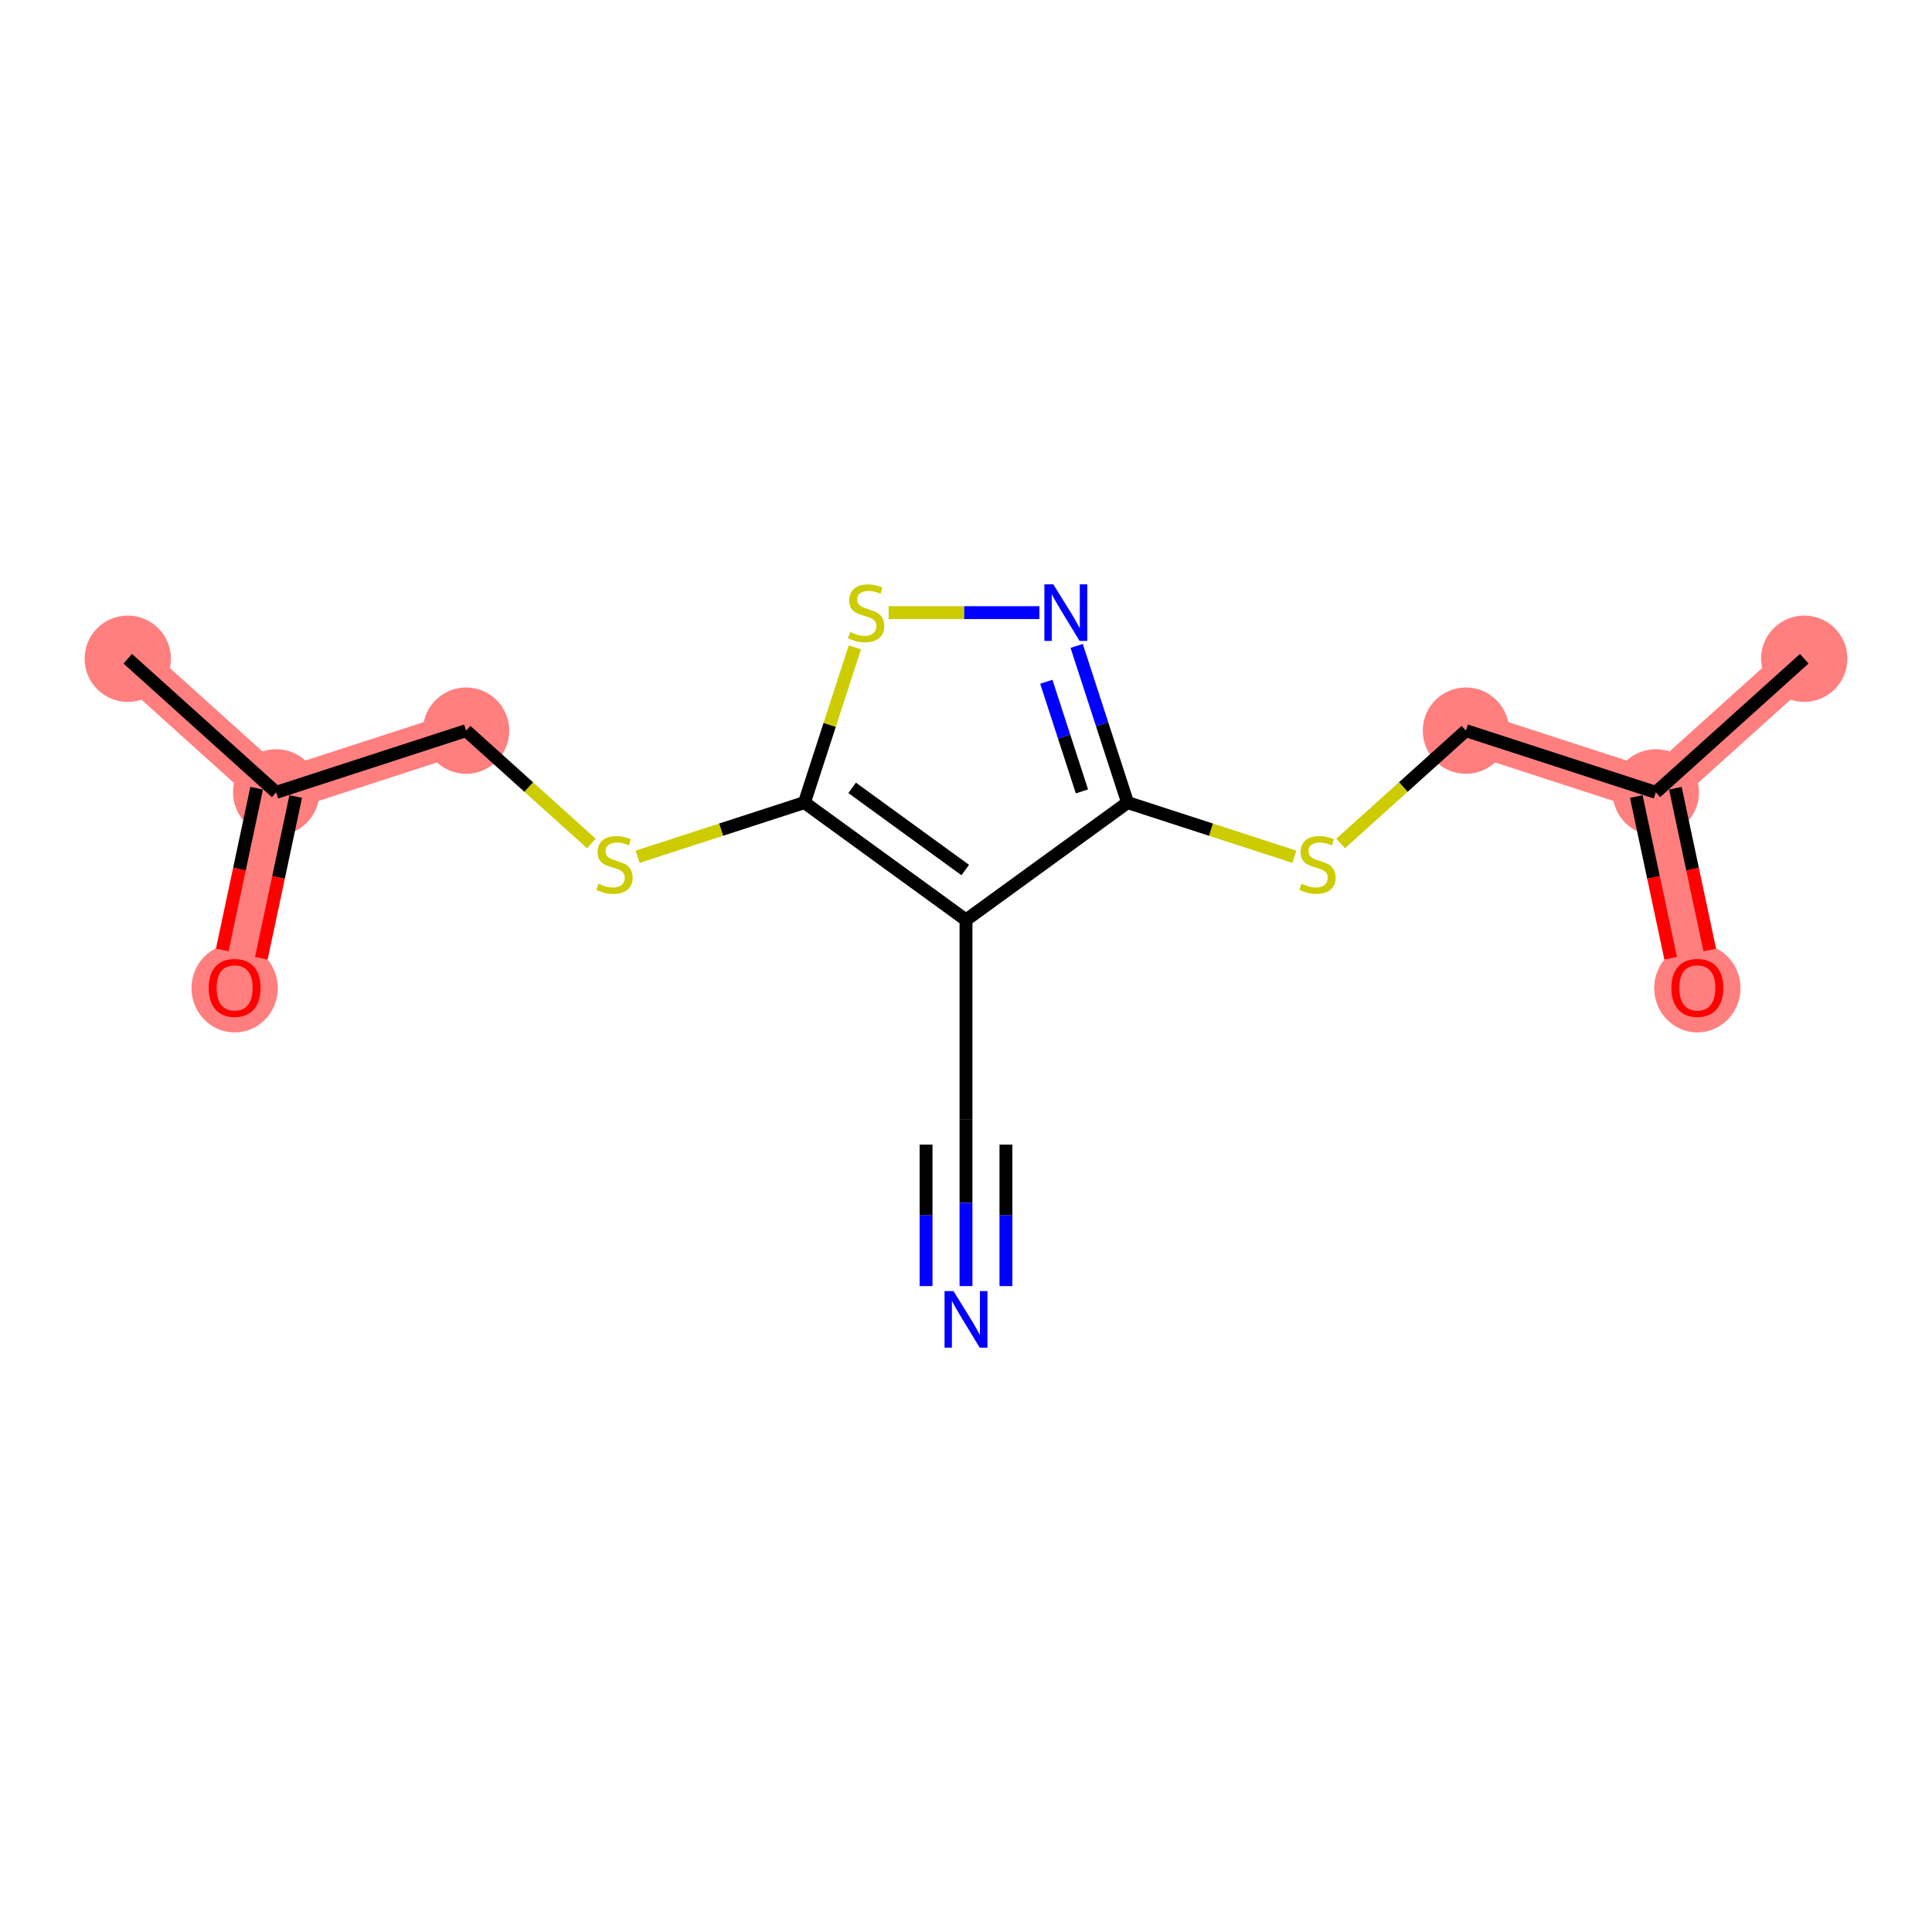 <?xml version='1.0' encoding='iso-8859-1'?>
<svg version='1.1' baseProfile='full'
              xmlns='http://www.w3.org/2000/svg'
                      xmlns:rdkit='http://www.rdkit.org/xml'
                      xmlns:xlink='http://www.w3.org/1999/xlink'
                  xml:space='preserve'
width='300px' height='300px' viewBox='0 0 300 300'>
<!-- END OF HEADER -->
<rect style='opacity:1.0;fill:#FFFFFF;stroke:none' width='300' height='300' x='0' y='0'> </rect>
<rect style='opacity:1.0;fill:#FFFFFF;stroke:none' width='300' height='300' x='0' y='0'> </rect>
<path d='M 280.162,102.288 L 257.117,123.038' style='fill:none;fill-rule:evenodd;stroke:#FF7F7F;stroke-width:6.6px;stroke-linecap:butt;stroke-linejoin:miter;stroke-opacity:1' />
<path d='M 257.117,123.038 L 263.564,153.37' style='fill:none;fill-rule:evenodd;stroke:#FF7F7F;stroke-width:6.6px;stroke-linecap:butt;stroke-linejoin:miter;stroke-opacity:1' />
<path d='M 257.117,123.038 L 227.625,113.455' style='fill:none;fill-rule:evenodd;stroke:#FF7F7F;stroke-width:6.6px;stroke-linecap:butt;stroke-linejoin:miter;stroke-opacity:1' />
<path d='M 72.375,113.455 L 42.883,123.038' style='fill:none;fill-rule:evenodd;stroke:#FF7F7F;stroke-width:6.6px;stroke-linecap:butt;stroke-linejoin:miter;stroke-opacity:1' />
<path d='M 42.883,123.038 L 19.838,102.288' style='fill:none;fill-rule:evenodd;stroke:#FF7F7F;stroke-width:6.6px;stroke-linecap:butt;stroke-linejoin:miter;stroke-opacity:1' />
<path d='M 42.883,123.038 L 36.436,153.37' style='fill:none;fill-rule:evenodd;stroke:#FF7F7F;stroke-width:6.6px;stroke-linecap:butt;stroke-linejoin:miter;stroke-opacity:1' />
<ellipse cx='280.162' cy='102.288' rx='6.202' ry='6.202'  style='fill:#FF7F7F;fill-rule:evenodd;stroke:#FF7F7F;stroke-width:1.0px;stroke-linecap:butt;stroke-linejoin:miter;stroke-opacity:1' />
<ellipse cx='257.117' cy='123.038' rx='6.202' ry='6.202'  style='fill:#FF7F7F;fill-rule:evenodd;stroke:#FF7F7F;stroke-width:1.0px;stroke-linecap:butt;stroke-linejoin:miter;stroke-opacity:1' />
<ellipse cx='263.564' cy='153.439' rx='6.202' ry='6.376'  style='fill:#FF7F7F;fill-rule:evenodd;stroke:#FF7F7F;stroke-width:1.0px;stroke-linecap:butt;stroke-linejoin:miter;stroke-opacity:1' />
<ellipse cx='227.625' cy='113.455' rx='6.202' ry='6.202'  style='fill:#FF7F7F;fill-rule:evenodd;stroke:#FF7F7F;stroke-width:1.0px;stroke-linecap:butt;stroke-linejoin:miter;stroke-opacity:1' />
<ellipse cx='72.375' cy='113.455' rx='6.202' ry='6.202'  style='fill:#FF7F7F;fill-rule:evenodd;stroke:#FF7F7F;stroke-width:1.0px;stroke-linecap:butt;stroke-linejoin:miter;stroke-opacity:1' />
<ellipse cx='42.883' cy='123.038' rx='6.202' ry='6.202'  style='fill:#FF7F7F;fill-rule:evenodd;stroke:#FF7F7F;stroke-width:1.0px;stroke-linecap:butt;stroke-linejoin:miter;stroke-opacity:1' />
<ellipse cx='19.838' cy='102.288' rx='6.202' ry='6.202'  style='fill:#FF7F7F;fill-rule:evenodd;stroke:#FF7F7F;stroke-width:1.0px;stroke-linecap:butt;stroke-linejoin:miter;stroke-opacity:1' />
<ellipse cx='36.436' cy='153.439' rx='6.202' ry='6.376'  style='fill:#FF7F7F;fill-rule:evenodd;stroke:#FF7F7F;stroke-width:1.0px;stroke-linecap:butt;stroke-linejoin:miter;stroke-opacity:1' />
<path class='bond-0 atom-0 atom-1' d='M 280.162,102.288 L 257.117,123.038' style='fill:none;fill-rule:evenodd;stroke:#000000;stroke-width:2.0px;stroke-linecap:butt;stroke-linejoin:miter;stroke-opacity:1' />
<path class='bond-1 atom-1 atom-2' d='M 254.084,123.683 L 256.753,136.241' style='fill:none;fill-rule:evenodd;stroke:#000000;stroke-width:2.0px;stroke-linecap:butt;stroke-linejoin:miter;stroke-opacity:1' />
<path class='bond-1 atom-1 atom-2' d='M 256.753,136.241 L 259.422,148.799' style='fill:none;fill-rule:evenodd;stroke:#FF0000;stroke-width:2.0px;stroke-linecap:butt;stroke-linejoin:miter;stroke-opacity:1' />
<path class='bond-1 atom-1 atom-2' d='M 260.15,122.393 L 262.819,134.952' style='fill:none;fill-rule:evenodd;stroke:#000000;stroke-width:2.0px;stroke-linecap:butt;stroke-linejoin:miter;stroke-opacity:1' />
<path class='bond-1 atom-1 atom-2' d='M 262.819,134.952 L 265.489,147.51' style='fill:none;fill-rule:evenodd;stroke:#FF0000;stroke-width:2.0px;stroke-linecap:butt;stroke-linejoin:miter;stroke-opacity:1' />
<path class='bond-2 atom-1 atom-3' d='M 257.117,123.038 L 227.625,113.455' style='fill:none;fill-rule:evenodd;stroke:#000000;stroke-width:2.0px;stroke-linecap:butt;stroke-linejoin:miter;stroke-opacity:1' />
<path class='bond-3 atom-3 atom-4' d='M 227.625,113.455 L 217.898,122.214' style='fill:none;fill-rule:evenodd;stroke:#000000;stroke-width:2.0px;stroke-linecap:butt;stroke-linejoin:miter;stroke-opacity:1' />
<path class='bond-3 atom-3 atom-4' d='M 217.898,122.214 L 208.171,130.972' style='fill:none;fill-rule:evenodd;stroke:#CCCC00;stroke-width:2.0px;stroke-linecap:butt;stroke-linejoin:miter;stroke-opacity:1' />
<path class='bond-4 atom-4 atom-5' d='M 200.989,133.038 L 188.038,128.83' style='fill:none;fill-rule:evenodd;stroke:#CCCC00;stroke-width:2.0px;stroke-linecap:butt;stroke-linejoin:miter;stroke-opacity:1' />
<path class='bond-4 atom-4 atom-5' d='M 188.038,128.83 L 175.088,124.623' style='fill:none;fill-rule:evenodd;stroke:#000000;stroke-width:2.0px;stroke-linecap:butt;stroke-linejoin:miter;stroke-opacity:1' />
<path class='bond-5 atom-5 atom-6' d='M 175.088,124.623 L 171.136,112.46' style='fill:none;fill-rule:evenodd;stroke:#000000;stroke-width:2.0px;stroke-linecap:butt;stroke-linejoin:miter;stroke-opacity:1' />
<path class='bond-5 atom-5 atom-6' d='M 171.136,112.46 L 167.184,100.297' style='fill:none;fill-rule:evenodd;stroke:#0000FF;stroke-width:2.0px;stroke-linecap:butt;stroke-linejoin:miter;stroke-opacity:1' />
<path class='bond-5 atom-5 atom-6' d='M 168.004,122.89 L 165.237,114.376' style='fill:none;fill-rule:evenodd;stroke:#000000;stroke-width:2.0px;stroke-linecap:butt;stroke-linejoin:miter;stroke-opacity:1' />
<path class='bond-5 atom-5 atom-6' d='M 165.237,114.376 L 162.471,105.862' style='fill:none;fill-rule:evenodd;stroke:#0000FF;stroke-width:2.0px;stroke-linecap:butt;stroke-linejoin:miter;stroke-opacity:1' />
<path class='bond-16 atom-14 atom-5' d='M 150,142.85 L 175.088,124.623' style='fill:none;fill-rule:evenodd;stroke:#000000;stroke-width:2.0px;stroke-linecap:butt;stroke-linejoin:miter;stroke-opacity:1' />
<path class='bond-6 atom-6 atom-7' d='M 161.399,95.13 L 149.691,95.13' style='fill:none;fill-rule:evenodd;stroke:#0000FF;stroke-width:2.0px;stroke-linecap:butt;stroke-linejoin:miter;stroke-opacity:1' />
<path class='bond-6 atom-6 atom-7' d='M 149.691,95.13 L 137.983,95.13' style='fill:none;fill-rule:evenodd;stroke:#CCCC00;stroke-width:2.0px;stroke-linecap:butt;stroke-linejoin:miter;stroke-opacity:1' />
<path class='bond-7 atom-7 atom-8' d='M 132.744,100.52 L 128.828,112.571' style='fill:none;fill-rule:evenodd;stroke:#CCCC00;stroke-width:2.0px;stroke-linecap:butt;stroke-linejoin:miter;stroke-opacity:1' />
<path class='bond-7 atom-7 atom-8' d='M 128.828,112.571 L 124.912,124.623' style='fill:none;fill-rule:evenodd;stroke:#000000;stroke-width:2.0px;stroke-linecap:butt;stroke-linejoin:miter;stroke-opacity:1' />
<path class='bond-8 atom-8 atom-9' d='M 124.912,124.623 L 111.962,128.83' style='fill:none;fill-rule:evenodd;stroke:#000000;stroke-width:2.0px;stroke-linecap:butt;stroke-linejoin:miter;stroke-opacity:1' />
<path class='bond-8 atom-8 atom-9' d='M 111.962,128.83 L 99.011,133.038' style='fill:none;fill-rule:evenodd;stroke:#CCCC00;stroke-width:2.0px;stroke-linecap:butt;stroke-linejoin:miter;stroke-opacity:1' />
<path class='bond-13 atom-8 atom-14' d='M 124.912,124.623 L 150,142.85' style='fill:none;fill-rule:evenodd;stroke:#000000;stroke-width:2.0px;stroke-linecap:butt;stroke-linejoin:miter;stroke-opacity:1' />
<path class='bond-13 atom-8 atom-14' d='M 132.321,122.339 L 149.882,135.098' style='fill:none;fill-rule:evenodd;stroke:#000000;stroke-width:2.0px;stroke-linecap:butt;stroke-linejoin:miter;stroke-opacity:1' />
<path class='bond-9 atom-9 atom-10' d='M 91.829,130.972 L 82.102,122.214' style='fill:none;fill-rule:evenodd;stroke:#CCCC00;stroke-width:2.0px;stroke-linecap:butt;stroke-linejoin:miter;stroke-opacity:1' />
<path class='bond-9 atom-9 atom-10' d='M 82.102,122.214 L 72.375,113.455' style='fill:none;fill-rule:evenodd;stroke:#000000;stroke-width:2.0px;stroke-linecap:butt;stroke-linejoin:miter;stroke-opacity:1' />
<path class='bond-10 atom-10 atom-11' d='M 72.375,113.455 L 42.883,123.038' style='fill:none;fill-rule:evenodd;stroke:#000000;stroke-width:2.0px;stroke-linecap:butt;stroke-linejoin:miter;stroke-opacity:1' />
<path class='bond-11 atom-11 atom-12' d='M 42.883,123.038 L 19.838,102.288' style='fill:none;fill-rule:evenodd;stroke:#000000;stroke-width:2.0px;stroke-linecap:butt;stroke-linejoin:miter;stroke-opacity:1' />
<path class='bond-12 atom-11 atom-13' d='M 39.85,122.393 L 37.181,134.952' style='fill:none;fill-rule:evenodd;stroke:#000000;stroke-width:2.0px;stroke-linecap:butt;stroke-linejoin:miter;stroke-opacity:1' />
<path class='bond-12 atom-11 atom-13' d='M 37.181,134.952 L 34.511,147.51' style='fill:none;fill-rule:evenodd;stroke:#FF0000;stroke-width:2.0px;stroke-linecap:butt;stroke-linejoin:miter;stroke-opacity:1' />
<path class='bond-12 atom-11 atom-13' d='M 45.916,123.683 L 43.247,136.241' style='fill:none;fill-rule:evenodd;stroke:#000000;stroke-width:2.0px;stroke-linecap:butt;stroke-linejoin:miter;stroke-opacity:1' />
<path class='bond-12 atom-11 atom-13' d='M 43.247,136.241 L 40.578,148.799' style='fill:none;fill-rule:evenodd;stroke:#FF0000;stroke-width:2.0px;stroke-linecap:butt;stroke-linejoin:miter;stroke-opacity:1' />
<path class='bond-14 atom-14 atom-15' d='M 150,142.85 L 150,173.86' style='fill:none;fill-rule:evenodd;stroke:#000000;stroke-width:2.0px;stroke-linecap:butt;stroke-linejoin:miter;stroke-opacity:1' />
<path class='bond-15 atom-15 atom-16' d='M 150,173.86 L 150,186.782' style='fill:none;fill-rule:evenodd;stroke:#000000;stroke-width:2.0px;stroke-linecap:butt;stroke-linejoin:miter;stroke-opacity:1' />
<path class='bond-15 atom-15 atom-16' d='M 150,186.782 L 150,199.703' style='fill:none;fill-rule:evenodd;stroke:#0000FF;stroke-width:2.0px;stroke-linecap:butt;stroke-linejoin:miter;stroke-opacity:1' />
<path class='bond-15 atom-15 atom-16' d='M 143.798,177.736 L 143.798,188.72' style='fill:none;fill-rule:evenodd;stroke:#000000;stroke-width:2.0px;stroke-linecap:butt;stroke-linejoin:miter;stroke-opacity:1' />
<path class='bond-15 atom-15 atom-16' d='M 143.798,188.72 L 143.798,199.703' style='fill:none;fill-rule:evenodd;stroke:#0000FF;stroke-width:2.0px;stroke-linecap:butt;stroke-linejoin:miter;stroke-opacity:1' />
<path class='bond-15 atom-15 atom-16' d='M 156.202,177.736 L 156.202,188.72' style='fill:none;fill-rule:evenodd;stroke:#000000;stroke-width:2.0px;stroke-linecap:butt;stroke-linejoin:miter;stroke-opacity:1' />
<path class='bond-15 atom-15 atom-16' d='M 156.202,188.72 L 156.202,199.703' style='fill:none;fill-rule:evenodd;stroke:#0000FF;stroke-width:2.0px;stroke-linecap:butt;stroke-linejoin:miter;stroke-opacity:1' />
<path  class='atom-2' d='M 259.533 153.395
Q 259.533 151.286, 260.575 150.108
Q 261.617 148.93, 263.564 148.93
Q 265.512 148.93, 266.553 150.108
Q 267.595 151.286, 267.595 153.395
Q 267.595 155.529, 266.541 156.744
Q 265.487 157.947, 263.564 157.947
Q 261.629 157.947, 260.575 156.744
Q 259.533 155.541, 259.533 153.395
M 263.564 156.955
Q 264.904 156.955, 265.623 156.062
Q 266.355 155.157, 266.355 153.395
Q 266.355 151.671, 265.623 150.803
Q 264.904 149.922, 263.564 149.922
Q 262.224 149.922, 261.493 150.79
Q 260.773 151.659, 260.773 153.395
Q 260.773 155.169, 261.493 156.062
Q 262.224 156.955, 263.564 156.955
' fill='#FF0000'/>
<path  class='atom-4' d='M 202.099 137.219
Q 202.198 137.257, 202.608 137.43
Q 203.017 137.604, 203.463 137.716
Q 203.922 137.815, 204.369 137.815
Q 205.2 137.815, 205.684 137.418
Q 206.167 137.008, 206.167 136.301
Q 206.167 135.818, 205.919 135.52
Q 205.684 135.222, 205.312 135.061
Q 204.939 134.9, 204.319 134.714
Q 203.538 134.478, 203.066 134.255
Q 202.608 134.032, 202.273 133.56
Q 201.95 133.089, 201.95 132.295
Q 201.95 131.191, 202.694 130.509
Q 203.451 129.827, 204.939 129.827
Q 205.957 129.827, 207.11 130.31
L 206.825 131.265
Q 205.771 130.831, 204.977 130.831
Q 204.121 130.831, 203.649 131.191
Q 203.178 131.538, 203.19 132.146
Q 203.19 132.617, 203.426 132.903
Q 203.674 133.188, 204.022 133.349
Q 204.381 133.511, 204.977 133.697
Q 205.771 133.945, 206.242 134.193
Q 206.713 134.441, 207.048 134.949
Q 207.395 135.446, 207.395 136.301
Q 207.395 137.517, 206.577 138.174
Q 205.771 138.819, 204.418 138.819
Q 203.637 138.819, 203.042 138.646
Q 202.459 138.485, 201.764 138.199
L 202.099 137.219
' fill='#CCCC00'/>
<path  class='atom-6' d='M 163.564 90.739
L 166.441 95.391
Q 166.727 95.85, 167.186 96.681
Q 167.645 97.512, 167.669 97.562
L 167.669 90.739
L 168.835 90.739
L 168.835 99.521
L 167.632 99.521
L 164.544 94.436
Q 164.184 93.84, 163.799 93.158
Q 163.427 92.476, 163.316 92.265
L 163.316 99.521
L 162.174 99.521
L 162.174 90.739
L 163.564 90.739
' fill='#0000FF'/>
<path  class='atom-7' d='M 132.014 98.145
Q 132.113 98.182, 132.523 98.355
Q 132.932 98.529, 133.379 98.641
Q 133.838 98.74, 134.284 98.74
Q 135.115 98.74, 135.599 98.343
Q 136.083 97.934, 136.083 97.227
Q 136.083 96.743, 135.835 96.445
Q 135.599 96.147, 135.227 95.986
Q 134.855 95.825, 134.235 95.639
Q 133.453 95.403, 132.982 95.18
Q 132.523 94.957, 132.188 94.485
Q 131.865 94.014, 131.865 93.22
Q 131.865 92.116, 132.61 91.434
Q 133.366 90.752, 134.855 90.752
Q 135.872 90.752, 137.025 91.236
L 136.74 92.191
Q 135.686 91.757, 134.892 91.757
Q 134.036 91.757, 133.565 92.116
Q 133.093 92.463, 133.106 93.071
Q 133.106 93.543, 133.341 93.828
Q 133.59 94.113, 133.937 94.275
Q 134.297 94.436, 134.892 94.622
Q 135.686 94.87, 136.157 95.118
Q 136.629 95.366, 136.963 95.875
Q 137.311 96.371, 137.311 97.227
Q 137.311 98.442, 136.492 99.1
Q 135.686 99.745, 134.334 99.745
Q 133.552 99.745, 132.957 99.571
Q 132.374 99.41, 131.679 99.124
L 132.014 98.145
' fill='#CCCC00'/>
<path  class='atom-9' d='M 92.939 137.219
Q 93.039 137.257, 93.448 137.43
Q 93.857 137.604, 94.304 137.716
Q 94.763 137.815, 95.209 137.815
Q 96.04 137.815, 96.524 137.418
Q 97.008 137.008, 97.008 136.301
Q 97.008 135.818, 96.76 135.52
Q 96.524 135.222, 96.152 135.061
Q 95.78 134.9, 95.16 134.714
Q 94.378 134.478, 93.907 134.255
Q 93.448 134.032, 93.113 133.56
Q 92.791 133.089, 92.791 132.295
Q 92.791 131.191, 93.535 130.509
Q 94.291 129.827, 95.78 129.827
Q 96.797 129.827, 97.951 130.31
L 97.665 131.265
Q 96.611 130.831, 95.817 130.831
Q 94.961 130.831, 94.49 131.191
Q 94.019 131.538, 94.031 132.146
Q 94.031 132.617, 94.267 132.903
Q 94.515 133.188, 94.862 133.349
Q 95.222 133.511, 95.817 133.697
Q 96.611 133.945, 97.082 134.193
Q 97.554 134.441, 97.889 134.949
Q 98.236 135.446, 98.236 136.301
Q 98.236 137.517, 97.417 138.174
Q 96.611 138.819, 95.259 138.819
Q 94.478 138.819, 93.882 138.646
Q 93.299 138.485, 92.605 138.199
L 92.939 137.219
' fill='#CCCC00'/>
<path  class='atom-13' d='M 32.405 153.395
Q 32.405 151.286, 33.447 150.108
Q 34.489 148.93, 36.436 148.93
Q 38.383 148.93, 39.425 150.108
Q 40.467 151.286, 40.467 153.395
Q 40.467 155.529, 39.413 156.744
Q 38.358 157.947, 36.436 157.947
Q 34.501 157.947, 33.447 156.744
Q 32.405 155.541, 32.405 153.395
M 36.436 156.955
Q 37.776 156.955, 38.495 156.062
Q 39.227 155.157, 39.227 153.395
Q 39.227 151.671, 38.495 150.803
Q 37.776 149.922, 36.436 149.922
Q 35.096 149.922, 34.364 150.79
Q 33.645 151.659, 33.645 153.395
Q 33.645 155.169, 34.364 156.062
Q 35.096 156.955, 36.436 156.955
' fill='#FF0000'/>
<path  class='atom-16' d='M 148.059 200.479
L 150.936 205.13
Q 151.222 205.589, 151.681 206.42
Q 152.14 207.251, 152.164 207.301
L 152.164 200.479
L 153.33 200.479
L 153.33 209.261
L 152.127 209.261
L 149.039 204.175
Q 148.679 203.58, 148.294 202.897
Q 147.922 202.215, 147.811 202.004
L 147.811 209.261
L 146.67 209.261
L 146.67 200.479
L 148.059 200.479
' fill='#0000FF'/>
</svg>
